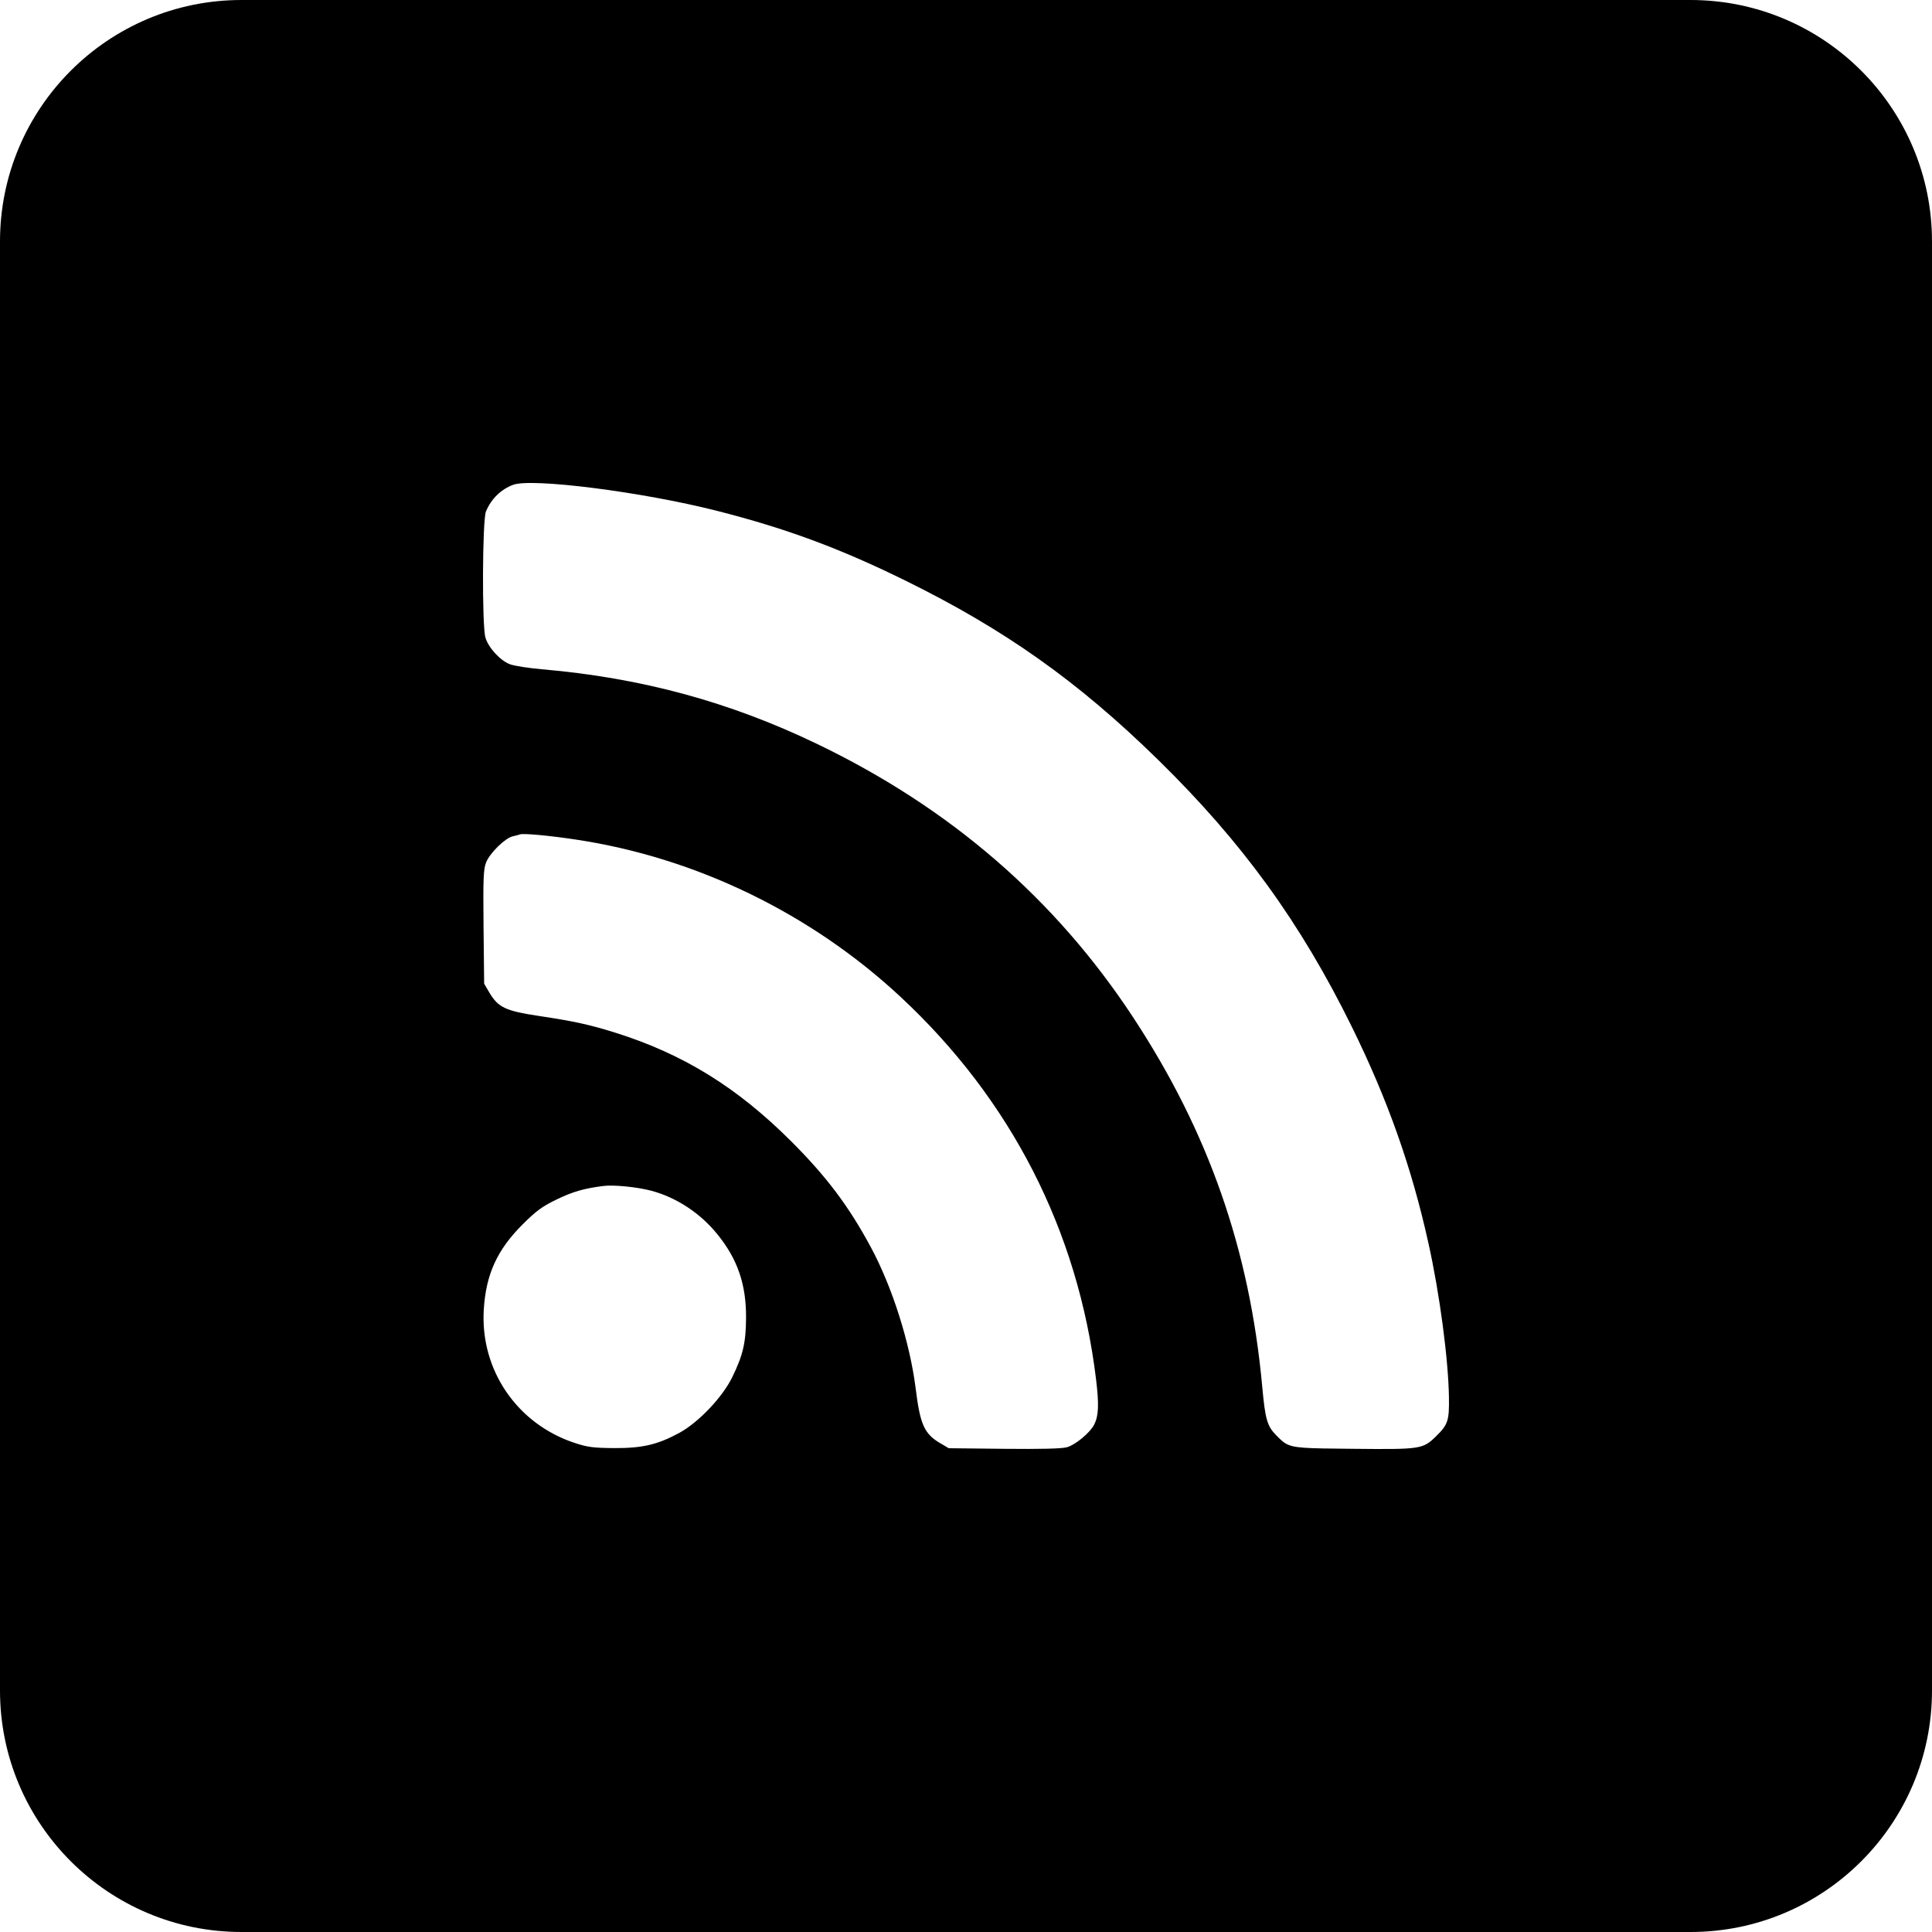<svg width="32" height="32" viewBox="0 0 32 32" fill="none" xmlns="http://www.w3.org/2000/svg">
<path fill-rule="evenodd" clip-rule="evenodd" d="M4 0C1.791 0 0 1.791 0 4V28C0 30.209 1.791 32 4 32H28C30.209 32 32 30.209 32 28V4C32 1.791 30.209 0 28 0H4ZM8.049 8.471C8.136 8.263 8.296 8.106 8.499 8.03C8.81 7.914 10.637 8.147 11.867 8.459C13.013 8.75 13.907 9.08 14.995 9.616C16.642 10.426 17.858 11.288 19.182 12.585C20.576 13.95 21.542 15.282 22.393 17.012C22.987 18.22 23.382 19.336 23.66 20.594C23.846 21.43 23.989 22.512 23.999 23.142C24.005 23.531 23.983 23.598 23.781 23.794C23.567 24.002 23.528 24.008 22.424 23.997C21.608 23.989 21.414 23.989 21.279 23.899C21.235 23.87 21.196 23.831 21.144 23.779C20.988 23.622 20.956 23.513 20.906 22.961C20.698 20.701 20.019 18.755 18.774 16.859C17.483 14.892 15.747 13.388 13.54 12.325C12.085 11.624 10.622 11.227 8.973 11.085C8.758 11.066 8.522 11.03 8.449 11.003C8.289 10.945 8.091 10.731 8.04 10.56C7.982 10.365 7.989 8.614 8.049 8.471ZM8.493 13.852C8.542 13.841 8.596 13.827 8.613 13.82C8.666 13.8 9.094 13.839 9.526 13.904C11.52 14.201 13.429 15.126 14.919 16.514C16.748 18.218 17.856 20.385 18.154 22.845C18.205 23.268 18.197 23.451 18.122 23.598C18.053 23.732 17.809 23.934 17.671 23.971C17.585 23.995 17.232 24.003 16.628 23.997L15.714 23.987L15.572 23.903C15.31 23.75 15.24 23.594 15.167 23.002C15.071 22.238 14.78 21.319 14.423 20.656C14.056 19.975 13.69 19.489 13.104 18.903C12.211 18.011 11.315 17.457 10.193 17.105C9.766 16.971 9.5 16.913 8.917 16.826C8.37 16.743 8.25 16.686 8.103 16.436L8.019 16.293L8.009 15.356C8.001 14.556 8.007 14.4 8.05 14.288C8.109 14.133 8.366 13.88 8.493 13.852ZM9.226 19.864C9.487 19.738 9.673 19.684 9.99 19.644C10.162 19.621 10.55 19.66 10.786 19.722C11.205 19.833 11.602 20.095 11.886 20.448C12.218 20.86 12.36 21.275 12.357 21.828C12.355 22.238 12.306 22.448 12.127 22.813C11.966 23.142 11.573 23.556 11.257 23.73C10.896 23.927 10.643 23.987 10.177 23.985C9.827 23.982 9.736 23.971 9.52 23.9C8.563 23.585 7.951 22.688 8.013 21.689C8.049 21.105 8.235 20.699 8.66 20.276C8.888 20.05 8.981 19.982 9.226 19.864Z" fill="black"/>
</svg>
